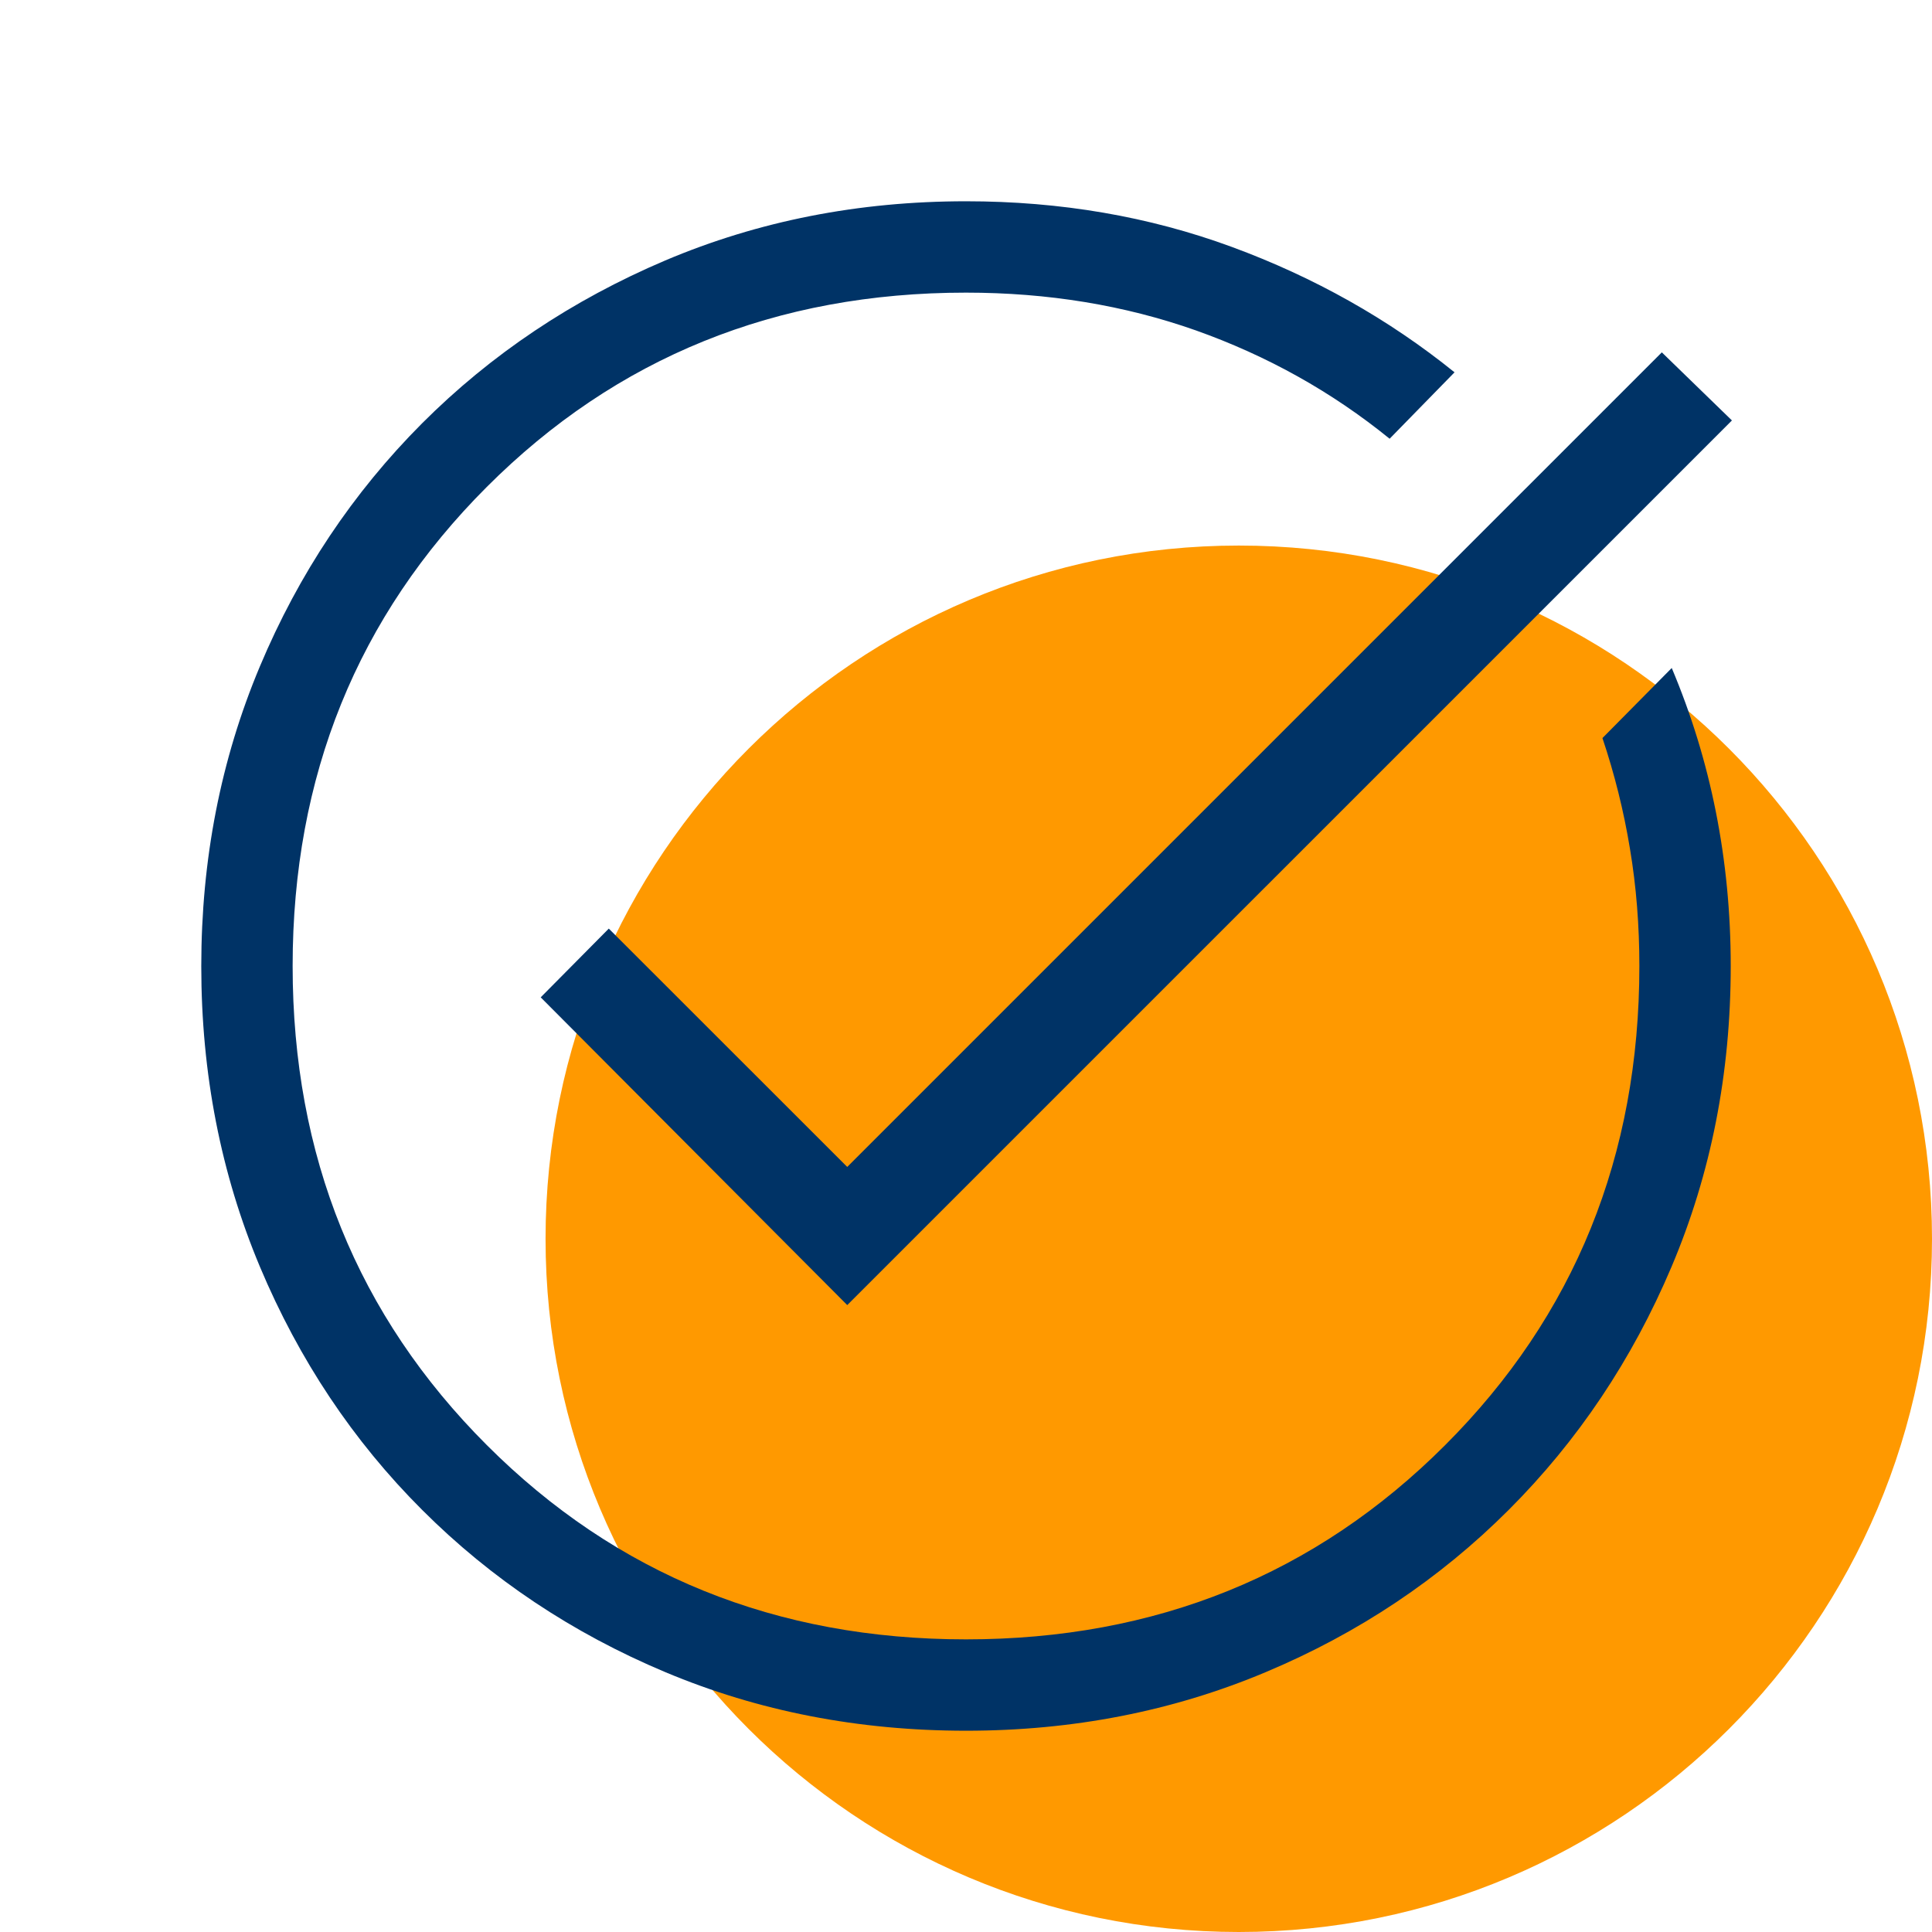 <svg xmlns="http://www.w3.org/2000/svg" xmlns:xlink="http://www.w3.org/1999/xlink" width="60" zoomAndPan="magnify" viewBox="0 0 45 45" height="60" preserveAspectRatio="xMidYMid meet" version="1.0"><defs><clipPath id="12b2973aee"><path d="M 12.707 12.707 L 45 12.707 L 45 45 L 12.707 45 Z M 12.707 12.707 " clip-rule="nonzero"/></clipPath><clipPath id="b6f3545439"><path d="M 28.855 12.707 C 19.938 12.707 12.707 19.938 12.707 28.855 C 12.707 37.77 19.938 45 28.855 45 C 37.77 45 45 37.77 45 28.855 C 45 19.938 37.77 12.707 28.855 12.707 Z M 28.855 12.707 " clip-rule="nonzero"/></clipPath></defs><g clip-path="url(#12b2973aee)"><g clip-path="url(#b6f3545439)"><path fill="#ff9900" d="M 12.707 12.707 L 45 12.707 L 45 45 L 12.707 45 Z M 12.707 12.707 " fill-opacity="1" fill-rule="nonzero"/></g></g><path fill="#003366" d="M 22.504 40.312 C 20 40.312 17.668 39.859 15.5 38.949 C 13.332 38.039 11.441 36.777 9.832 35.168 C 8.223 33.562 6.965 31.672 6.055 29.508 C 5.145 27.34 4.688 25.004 4.688 22.504 C 4.688 20.02 5.141 17.695 6.051 15.527 C 6.961 13.359 8.223 11.473 9.832 9.859 C 11.441 8.25 13.328 6.988 15.496 6.066 C 17.664 5.148 19.996 4.688 22.5 4.688 C 24.703 4.688 26.766 5.043 28.688 5.75 C 30.609 6.457 32.34 7.43 33.879 8.672 L 32.367 10.219 C 31.02 9.125 29.512 8.285 27.852 7.695 C 26.191 7.109 24.406 6.816 22.5 6.816 C 18.078 6.816 14.355 8.324 11.34 11.34 C 8.324 14.355 6.816 18.078 6.816 22.5 C 6.816 26.922 8.324 30.645 11.34 33.66 C 14.355 36.676 18.078 38.184 22.5 38.184 C 26.922 38.184 30.645 36.676 33.66 33.66 C 36.676 30.645 38.184 26.922 38.184 22.5 C 38.184 21.562 38.113 20.652 37.965 19.77 C 37.82 18.887 37.605 18.027 37.324 17.191 L 38.938 15.559 C 39.391 16.633 39.734 17.746 39.965 18.906 C 40.195 20.062 40.312 21.262 40.312 22.5 C 40.312 25.004 39.852 27.336 38.934 29.504 C 38.016 31.672 36.75 33.559 35.141 35.168 C 33.531 36.777 31.645 38.039 29.477 38.949 C 27.312 39.859 24.984 40.312 22.504 40.312 Z M 19.734 30.398 L 12.594 23.23 L 14.18 21.629 L 19.734 27.18 L 38.707 8.207 L 40.34 9.793 Z M 19.734 30.398 " fill-opacity="1" fill-rule="nonzero"/></svg>